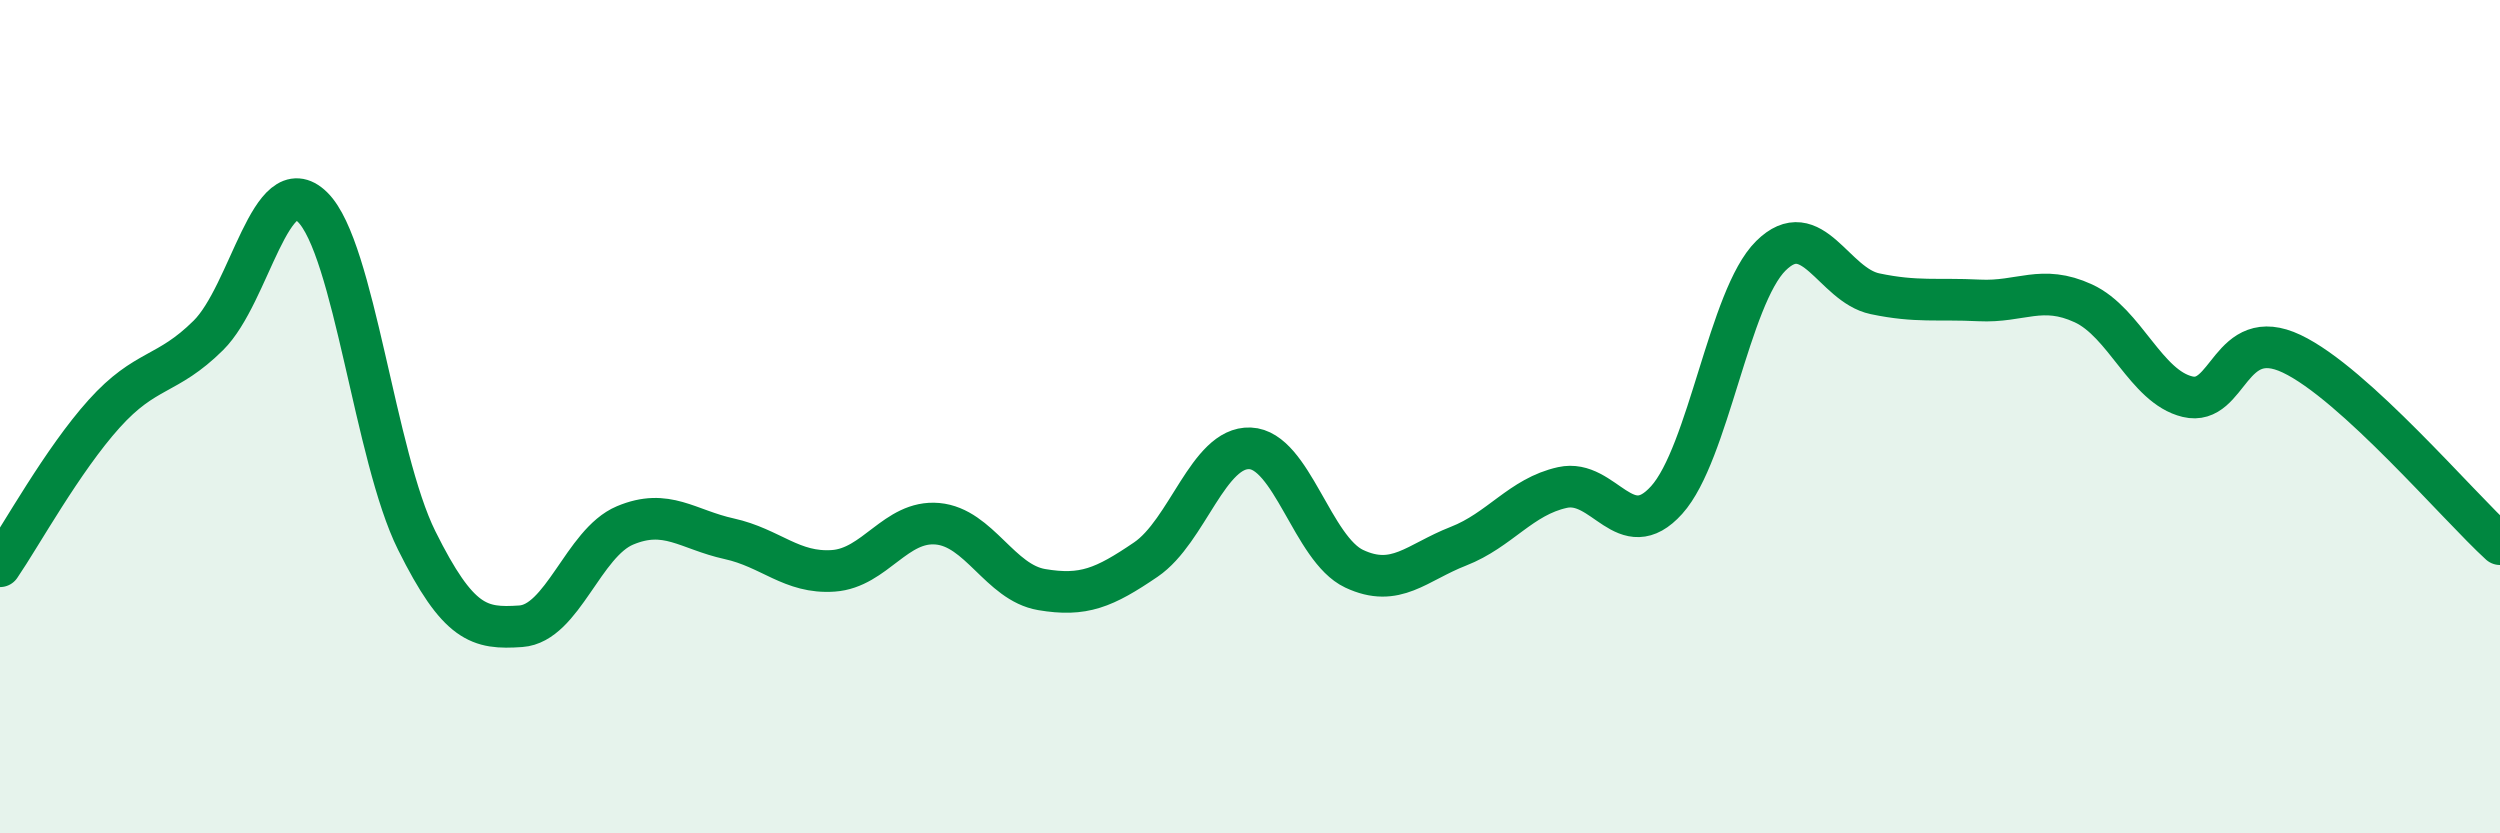 
    <svg width="60" height="20" viewBox="0 0 60 20" xmlns="http://www.w3.org/2000/svg">
      <path
        d="M 0,13.59 C 0.5,12.86 1.5,11.04 2.5,9.93 C 3.5,8.82 4,9.04 5,8.05 C 6,7.06 6.5,3.99 7.5,4.97 C 8.5,5.95 9,10.96 10,12.97 C 11,14.98 11.5,15.1 12.5,15.03 C 13.5,14.96 14,13.03 15,12.61 C 16,12.19 16.5,12.71 17.5,12.93 C 18.5,13.15 19,13.77 20,13.7 C 21,13.63 21.5,12.48 22.5,12.57 C 23.5,12.66 24,13.98 25,14.15 C 26,14.32 26.5,14.11 27.5,13.43 C 28.5,12.75 29,10.72 30,10.76 C 31,10.8 31.5,13.18 32.5,13.65 C 33.5,14.12 34,13.5 35,13.11 C 36,12.72 36.5,11.92 37.5,11.7 C 38.5,11.48 39,13.11 40,12 C 41,10.89 41.5,7.13 42.5,6.14 C 43.5,5.15 44,6.84 45,7.05 C 46,7.26 46.5,7.16 47.5,7.21 C 48.5,7.26 49,6.82 50,7.28 C 51,7.74 51.5,9.28 52.5,9.52 C 53.5,9.76 53.5,7.78 55,8.49 C 56.5,9.2 59,12.15 60,13.06L60 20L0 20Z"
        fill="#008740"
        opacity="0.1"
        stroke-linecap="round"
        stroke-linejoin="round"
      />
      <path
        d="M 0,13.59 C 0.5,12.86 1.5,11.04 2.5,9.93 C 3.5,8.82 4,9.04 5,8.05 C 6,7.06 6.5,3.99 7.5,4.97 C 8.5,5.95 9,10.96 10,12.97 C 11,14.98 11.5,15.1 12.5,15.03 C 13.5,14.96 14,13.03 15,12.61 C 16,12.19 16.5,12.71 17.5,12.93 C 18.5,13.15 19,13.77 20,13.7 C 21,13.63 21.5,12.48 22.5,12.57 C 23.5,12.66 24,13.98 25,14.15 C 26,14.32 26.5,14.11 27.5,13.43 C 28.5,12.75 29,10.72 30,10.76 C 31,10.8 31.5,13.18 32.5,13.65 C 33.5,14.12 34,13.5 35,13.11 C 36,12.72 36.5,11.92 37.5,11.7 C 38.5,11.48 39,13.11 40,12 C 41,10.89 41.5,7.13 42.5,6.14 C 43.5,5.15 44,6.84 45,7.05 C 46,7.26 46.5,7.16 47.5,7.21 C 48.5,7.26 49,6.82 50,7.28 C 51,7.74 51.5,9.28 52.5,9.52 C 53.5,9.76 53.5,7.78 55,8.49 C 56.5,9.2 59,12.15 60,13.06"
        stroke="#008740"
        stroke-width="1"
        fill="none"
        stroke-linecap="round"
        stroke-linejoin="round"
      />
    </svg>
  